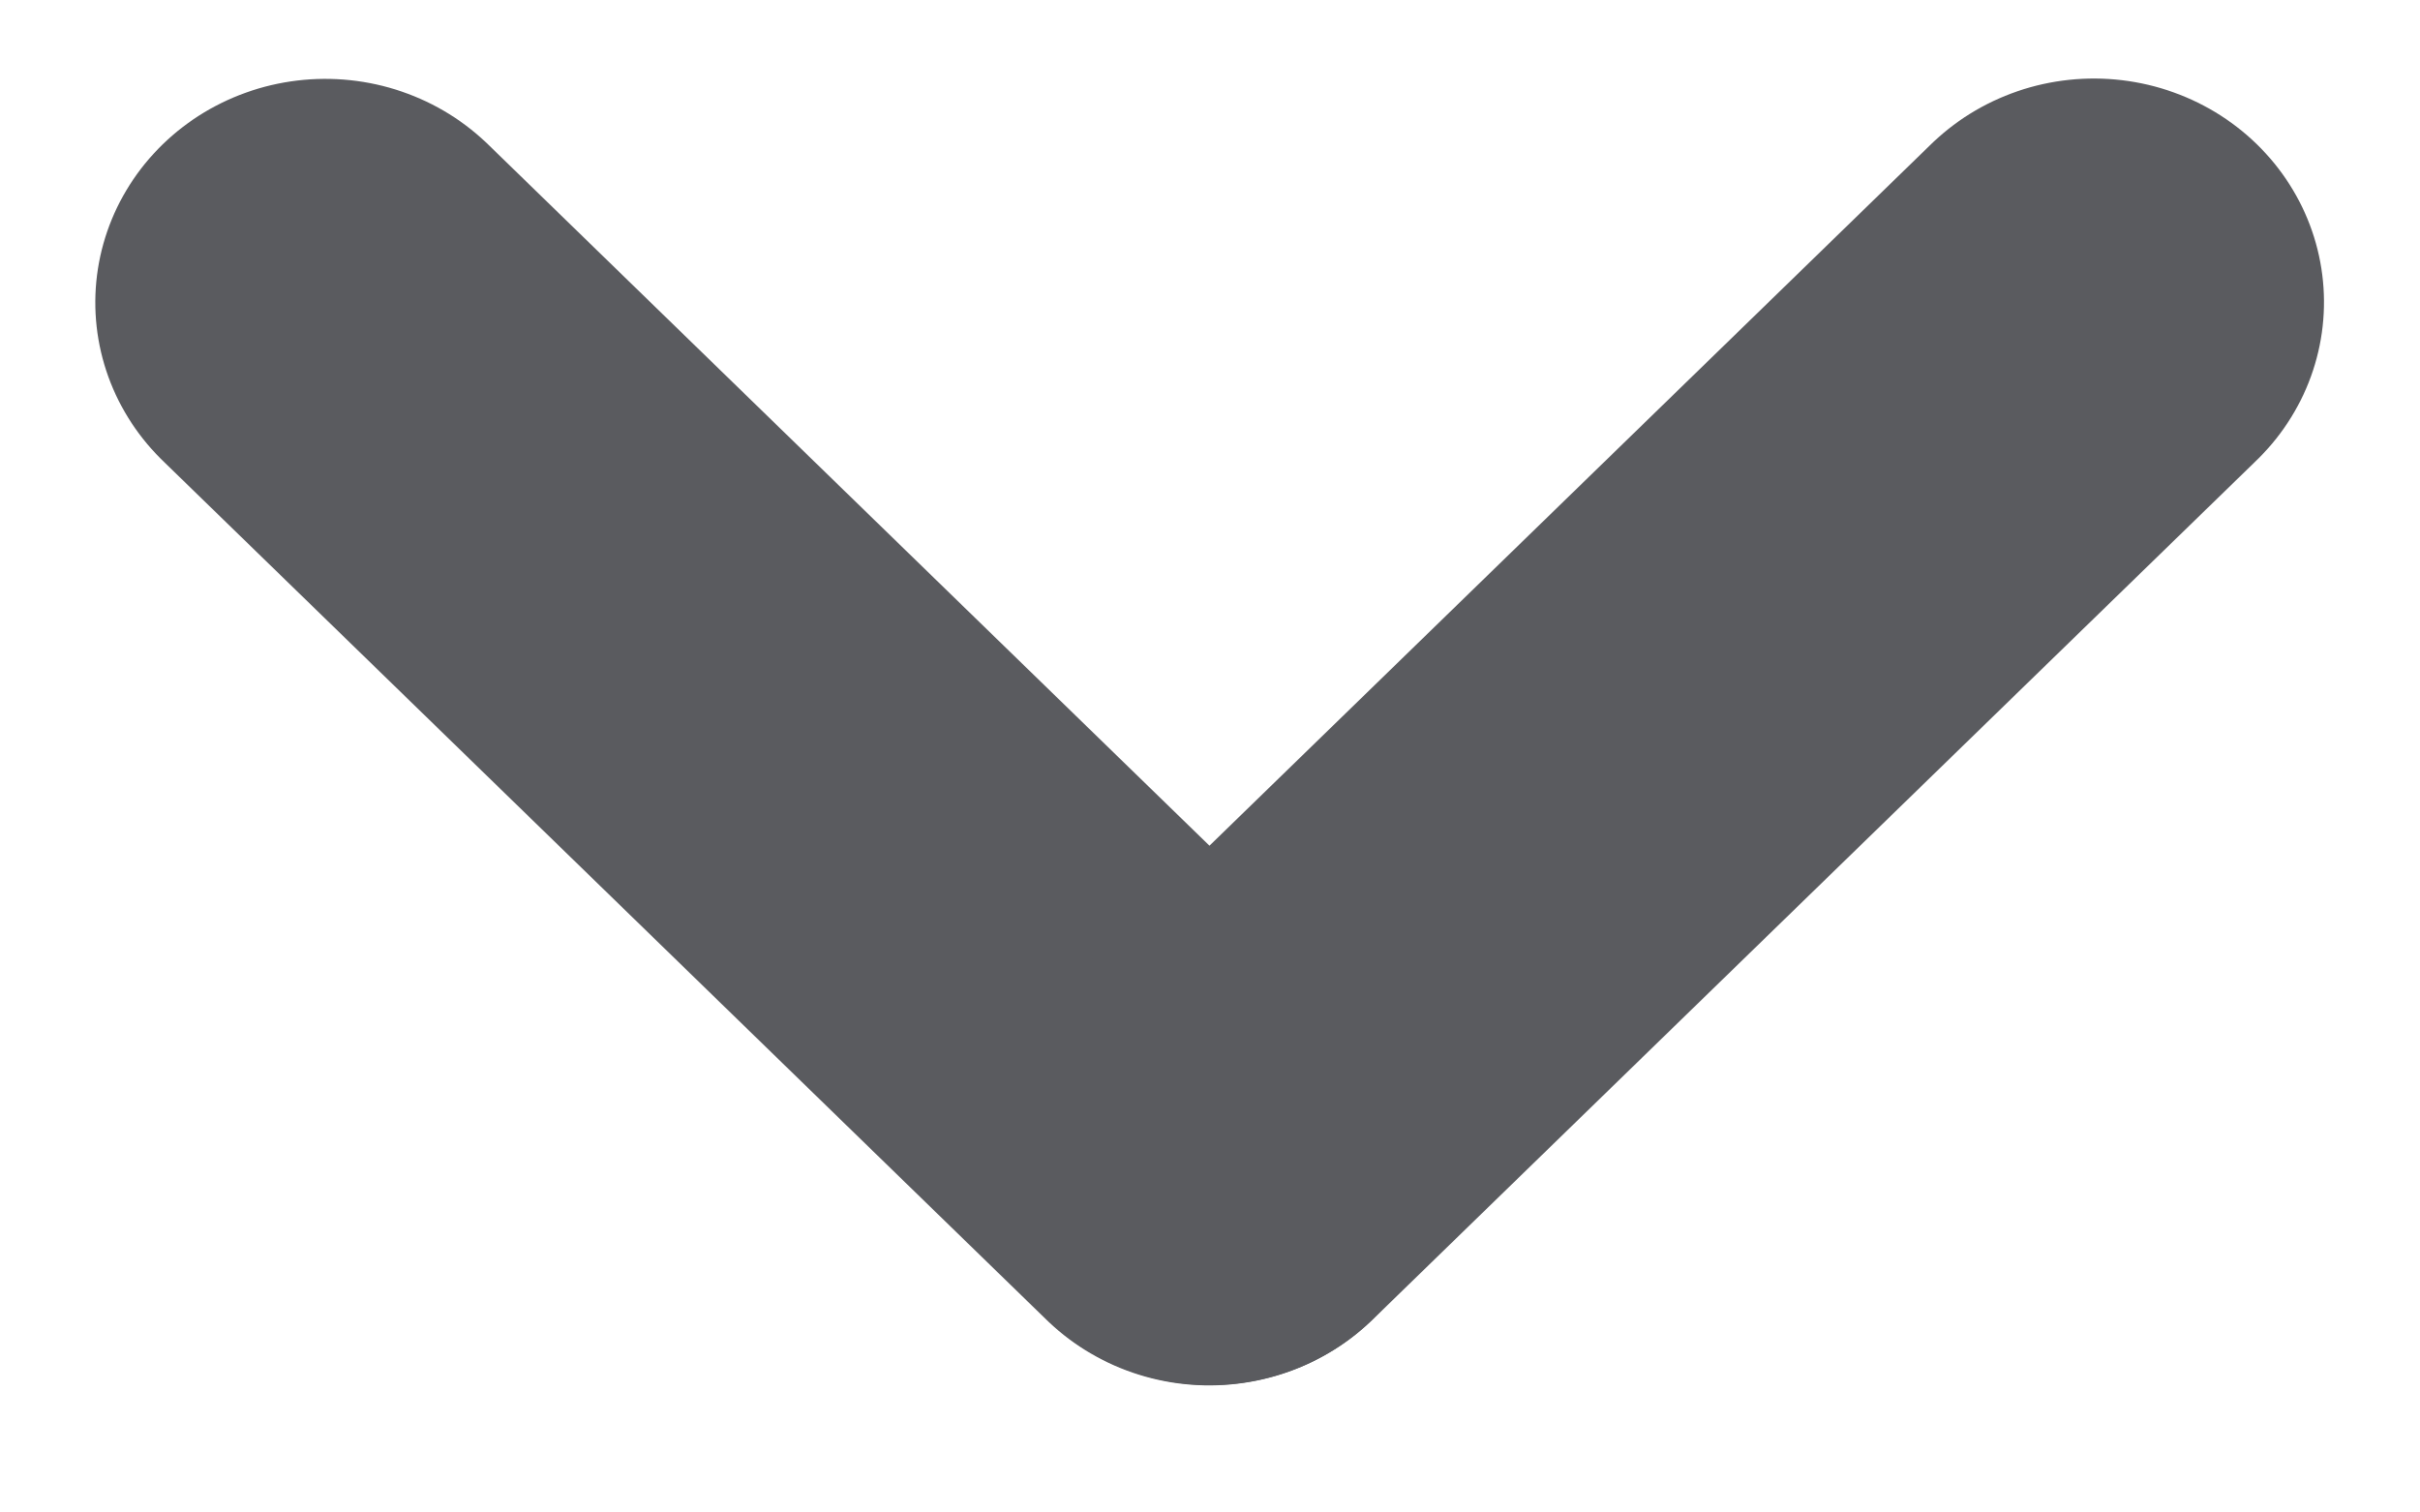 <svg width="16" height="10" viewBox="0 0 16 10" fill="none" xmlns="http://www.w3.org/2000/svg">
<line x1="1.5" y1="-1.5" x2="9.651" y2="-1.5" transform="matrix(0.717 0.697 -0.717 0.697 0 2)" stroke="#5A5B5F" stroke-width="3" stroke-linecap="round"/>
<line x1="1.5" y1="-1.5" x2="9.651" y2="-1.5" transform="matrix(0.717 -0.697 0.717 0.697 8 9.77)" stroke="#5A5B5F" stroke-width="3" stroke-linecap="round"/>
</svg>
